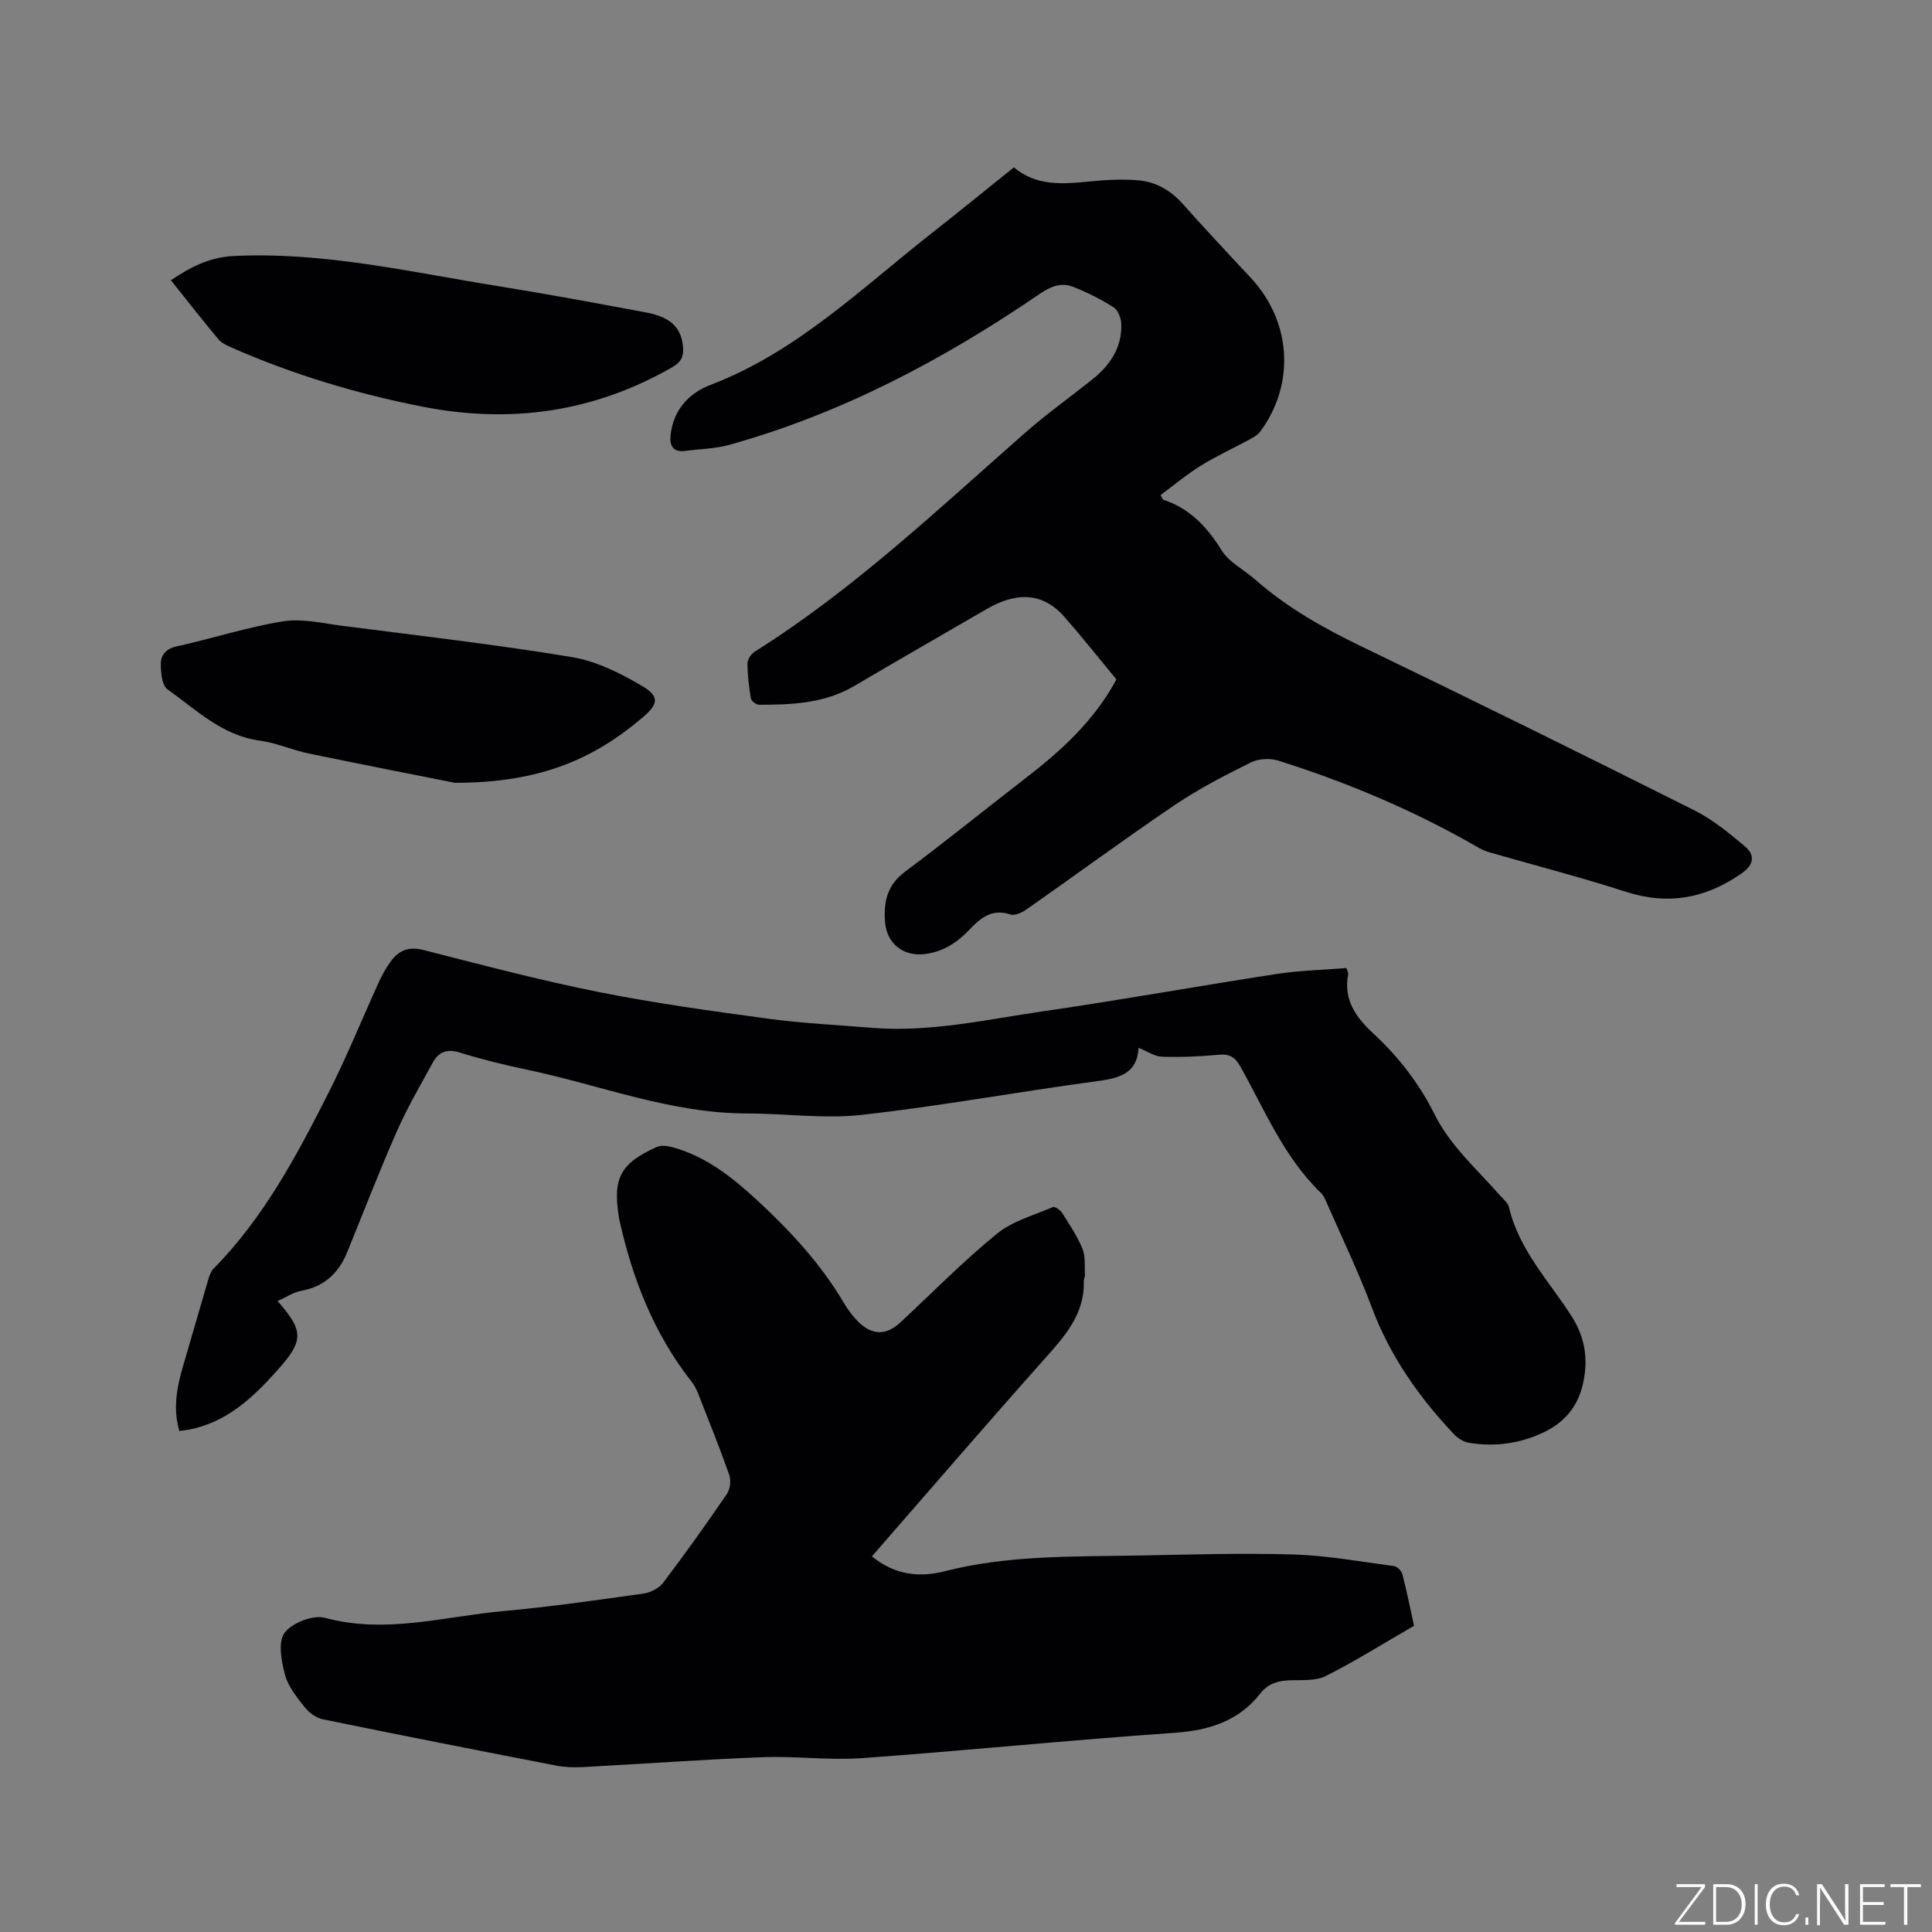 <svg enable-background="new 0 0 400 400" viewBox="0 0 400 400" xmlns="http://www.w3.org/2000/svg"><rect x="0" y="0" width="400" height="400" fill="#808080" stroke="none"/><g fill="#fafbfc"><path d="m346.9 398 5.4-7.3h-5.2v-.6h5.9v.6l-5.4 7.2h5.5l-.1.6h-6.2v-.5z"/><path d="m354.7 390.1h2.8c2.3 0 3.9 1.6 3.9 4.1s-1.6 4.3-3.9 4.3h-2.8zm.6 7.8h2c2.2 0 3.3-1.6 3.3-3.6 0-1.8-1-3.6-3.3-3.6h-2z"/><path d="m363.9 390.1v8.4h-.6v-8.4z"/><path d="m372.5 396.3c-.4 1.3-1.4 2.3-3.2 2.3-2.4 0-3.7-1.9-3.7-4.3 0-2.3 1.2-4.3 3.7-4.3 1.8 0 2.9 1 3.2 2.4h-.6c-.4-1.1-1.1-1.8-2.5-1.8-2.1 0-3 1.9-3 3.7s.9 3.7 3 3.7c1.4 0 2.1-.7 2.5-1.7z"/><path d="m373.8 398.5v-1.5h.6v1.5z"/><path d="m376.2 398.5v-8.4h1c1.3 2 4.4 6.7 4.9 7.6-.1-1.2-.1-2.4-.1-3.8v-3.8h.7v8.4h-.9c-1.2-1.9-4.4-6.8-5-7.7.1 1.1 0 2.3 0 3.9v3.9h-.6z"/><path d="m390 394.4h-4.3v3.5h4.7l-.1.6h-5.2v-8.4h5.1v.6h-4.5v3.1h4.3z"/><path d="m394.2 390.7h-2.8v-.6h6.3v.6h-2.8v7.8h-.7z"/></g><path d="m180.53 322.22c4.72 3.93 9.96 4.4 15.04 3.1 13.12-3.37 26.47-3.01 39.8-3.26 10.81-.2 21.63-.55 32.43-.22 6.95.21 13.88 1.48 20.8 2.4.67.09 1.57.99 1.75 1.68.9 3.47 1.6 6.99 2.41 10.68-6.13 3.54-12.05 7.26-18.26 10.4-2.11 1.06-4.95.79-7.47.89-2.44.09-4.46.65-6.07 2.7-4.51 5.75-10.59 7.67-17.8 8.17-21.56 1.49-43.07 3.68-64.63 5.24-6.84.49-13.76-.45-20.63-.19-12.37.47-24.73 1.38-37.09 2.04-1.87.1-3.81.05-5.64-.3-16.11-3.12-32.22-6.29-48.3-9.58-1.37-.28-2.84-1.33-3.73-2.45-1.63-2.06-3.46-4.28-4.12-6.73-.76-2.82-1.51-6.82-.11-8.72 1.52-2.07 5.91-3.78 8.36-3.12 12.55 3.41 24.66-.28 36.91-1.39 9.7-.88 19.36-2.27 29.01-3.62 1.48-.21 3.25-1.11 4.13-2.27 4.54-5.99 8.91-12.13 13.16-18.34.68-1 .91-2.81.51-3.95-2-5.69-4.26-11.29-6.47-16.9-.34-.87-.8-1.74-1.38-2.47-7.74-9.88-12.19-21.22-14.88-33.35-.05-.21-.09-.42-.12-.62-1.32-8.08.3-11.2 7.81-14.56.93-.42 2.28-.24 3.33.05 6.95 1.92 12.42 6.28 17.58 11.06 6.79 6.29 13.04 13.03 17.79 21.06.86 1.45 1.88 2.86 3.07 4.03 2.92 2.87 5.82 2.8 8.77.05 6.59-6.15 12.93-12.6 19.9-18.29 3.23-2.64 7.66-3.84 11.62-5.53.4-.17 1.5.6 1.88 1.19 1.52 2.41 3.15 4.82 4.22 7.44.66 1.6.41 3.59.52 5.41.02.41-.26.83-.24 1.24.21 6.99-4.06 11.59-8.33 16.39-11.9 13.36-23.58 26.93-35.53 40.64z" fill="#010104"/><path d="m231.14 140.66c-3.72-4.49-7.14-8.81-10.77-12.95-4.29-4.89-9.65-5.35-16.08-1.62-9.16 5.31-18.34 10.59-27.47 15.96-6.13 3.6-12.88 3.86-19.69 3.86-.58 0-1.58-.78-1.67-1.32-.4-2.4-.7-4.84-.7-7.27 0-.82.78-1.95 1.53-2.42 20.5-12.88 37.95-29.5 56.03-45.36 4.45-3.91 9.3-7.36 13.93-11.07 3.64-2.92 6.06-6.57 5.9-11.4-.04-1.19-.67-2.86-1.58-3.44-2.64-1.67-5.48-3.11-8.39-4.24-2.48-.97-4.61-.12-6.97 1.49-19.85 13.57-40.94 24.73-64.24 31.23-2.92.81-6.06.84-9.1 1.25-2.51.34-3.26-1.11-3.04-3.2.41-3.87 2.25-6.98 5.55-9.12.88-.57 1.86-1.02 2.85-1.4 17.72-6.79 31.09-19.91 45.62-31.32 5.67-4.45 11.25-9.01 17.06-13.67 4.67 3.94 10.14 3.47 15.69 2.92 3.36-.34 6.79-.52 10.15-.23 3.67.33 6.75 2.17 9.26 5.02 3.77 4.28 7.7 8.41 11.56 12.61 1.22 1.32 2.51 2.59 3.64 3.99 7.28 8.99 7.58 21.09.72 30.38-.53.72-1.43 1.22-2.24 1.66-3.35 1.82-6.84 3.41-10.07 5.41-2.93 1.82-5.6 4.06-8.32 6.07.35.66.4.94.53.98 5.51 1.81 9.08 5.62 12.1 10.49 1.53 2.47 4.6 3.98 6.9 6 6.65 5.87 14.25 10.13 22.22 13.97 22.98 11.08 45.86 22.38 68.67 33.81 3.81 1.91 7.24 4.71 10.52 7.48 2.07 1.74 2.05 3.72-.63 5.6-7.47 5.21-15.25 6.66-24.07 3.8-9.34-3.02-18.87-5.46-28.31-8.19-.9-.26-1.76-.71-2.58-1.18-12.99-7.47-26.73-13.26-40.99-17.76-1.72-.54-4.11-.41-5.7.38-5.37 2.67-10.75 5.44-15.71 8.79-10.36 7-20.43 14.43-30.67 21.6-.95.67-2.47 1.39-3.39 1.08-3.86-1.3-6.26.8-8.54 3.21-2.49 2.62-5.31 4.44-8.97 4.96-4.54.65-8.11-2.04-8.45-6.69-.29-4.05.44-7.57 4.1-10.3 8.33-6.2 16.4-12.75 24.62-19.1 7.5-5.76 14.5-12.01 19.19-20.75z" fill="#010104"/><path d="m278.76 200.42c.21.68.42 1 .37 1.26-1.03 5.33 1.6 8.96 5.28 12.37 5.16 4.78 9.44 10.32 12.59 16.63 3.28 6.59 8.77 11.36 13.5 16.77.69.79 1.69 1.55 1.91 2.47 2.05 8.78 8.2 15.2 12.88 22.44 2.91 4.5 3.6 9.08 2.42 14.23-1.12 4.85-3.96 8.04-8.36 10.08-4.86 2.25-9.95 2.9-15.19 2.05-1.13-.18-2.36-.95-3.16-1.81-7.25-7.69-13.22-16.17-16.98-26.21-2.74-7.32-6.16-14.4-9.29-21.57-.34-.77-.69-1.62-1.28-2.18-7.64-7.39-11.59-17.12-16.65-26.14-1.1-1.97-2.25-2.64-4.49-2.43-3.9.36-7.83.53-11.74.4-1.53-.05-3.02-1.12-4.84-1.84-.31 5.53-4.23 6.32-8.91 6.95-16.16 2.17-32.22 5.13-48.42 6.93-7.81.87-15.83-.29-23.76-.29-15.72-.01-30.26-5.84-45.33-9.02-4.76-1-9.51-2.16-14.15-3.6-2.64-.82-4.36-.1-5.55 2.08-2.59 4.72-5.31 9.39-7.48 14.31-3.62 8.23-6.86 16.63-10.25 24.96-1.76 4.33-4.74 7.11-9.5 7.99-1.66.31-3.18 1.35-4.91 2.12 5.5 6.26 5.41 8.23-.04 14.33-5.08 5.68-10.51 10.81-18.38 12.3-.6.11-1.21.17-1.92.27-1.37-4.72-.5-9.13.8-13.53 1.76-5.97 3.45-11.96 5.22-17.93.23-.78.55-1.64 1.1-2.19 10.35-10.5 17.17-23.34 23.73-36.29 3.82-7.54 6.99-15.4 10.5-23.09.65-1.43 1.44-2.83 2.36-4.11 1.68-2.34 3.74-3.23 6.84-2.44 12.09 3.09 24.17 6.28 36.39 8.72 11.62 2.32 23.38 3.93 35.13 5.52 7.02.95 14.13 1.27 21.21 1.86 11.98 1 23.63-1.68 35.35-3.38 16.24-2.35 32.4-5.28 48.62-7.77 4.72-.72 9.59-.82 14.38-1.22z" fill="#010104"/><path d="m94.18 162.07c-7.08-1.41-18.69-3.67-30.28-6.07-3.41-.71-6.69-2.2-10.12-2.66-7.81-1.06-13.16-6.4-19.1-10.62-1.17-.83-1.4-3.52-1.38-5.35.01-1.82 1.12-3.08 3.33-3.56 7.34-1.61 14.54-3.97 21.93-5.16 3.94-.64 8.18.38 12.25.91 15.86 2.04 31.76 3.87 47.53 6.47 5.04.83 10.02 3.3 14.5 5.93 3.81 2.24 3.48 3.81.13 6.65-9.84 8.34-20.94 13.49-38.79 13.46z" fill="#010104"/><path d="m35.38 58.02c4.11-2.73 7.9-4.77 13.08-5.02 18.65-.89 36.62 3.35 54.77 6.26 10.24 1.64 20.44 3.55 30.63 5.45 5.08.95 7.27 3.25 7.56 7.21.14 1.88-.4 3.05-2.17 4.07-16.24 9.34-33.47 11.8-51.8 8.2-13.66-2.68-26.88-6.67-39.61-12.28-.94-.42-1.99-.9-2.62-1.66-3.31-3.98-6.5-8.05-9.84-12.23z" fill="#010104"/></svg>